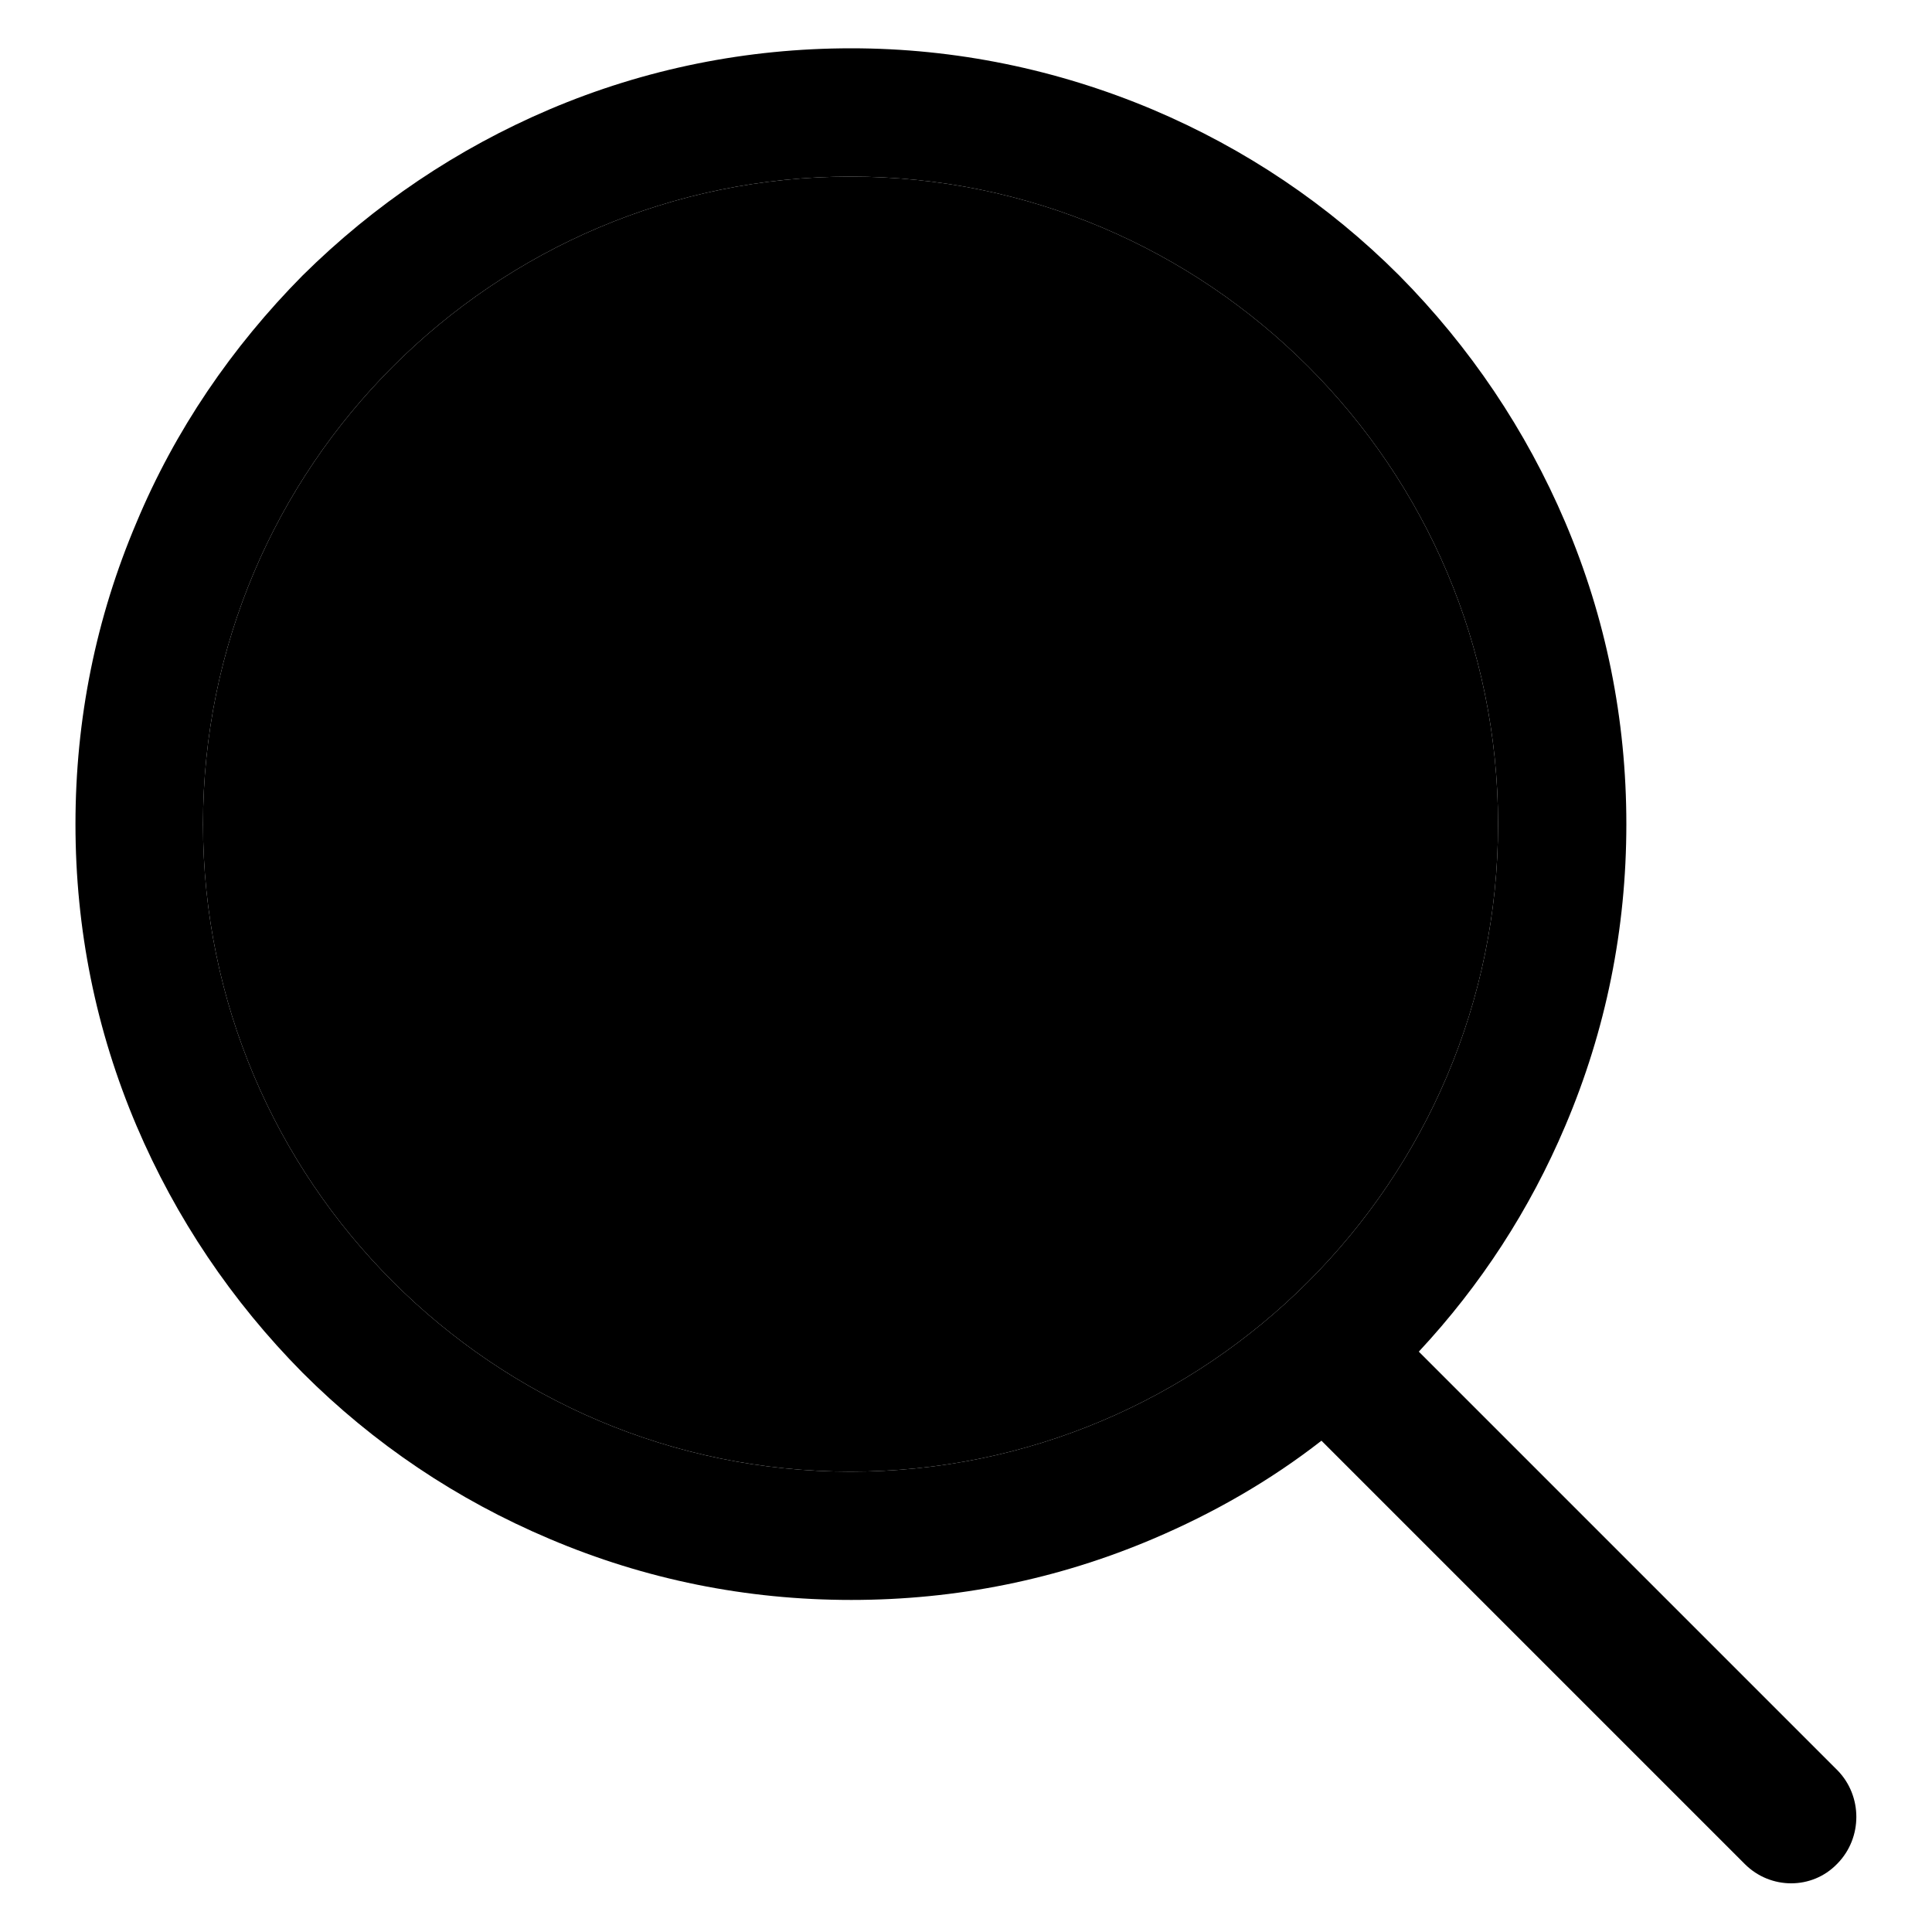 <?xml version="1.0" encoding="utf-8"?>
<!-- Svg Vector Icons : http://www.onlinewebfonts.com/icon -->
<!DOCTYPE svg PUBLIC "-//W3C//DTD SVG 1.1//EN" "http://www.w3.org/Graphics/SVG/1.1/DTD/svg11.dtd">
<svg version="1.1" xmlns="http://www.w3.org/2000/svg" xmlns:xlink="http://www.w3.org/1999/xlink" x="0px" y="0px" viewBox="0 0 256 256" enable-background="new 0 0 256 256" xml:space="preserve">
<g><g><path fill="#000000" d="M65.5,60.4h94.3c3.5,0,6.4-2.9,6.4-6.4s-2.9-6.4-6.4-6.4H65.5c-3.5,0-6.4,2.9-6.4,6.4S62,60.4,65.5,60.4L65.5,60.4z"/><path fill="#000000" d="M169.2,66.9H56.2L44.1,99c0,9.5,7.7,17.2,17.2,17.2s17.2-7.7,17.2-17.2c0,9.5,7.7,17.2,17.2,17.2s17.2-7.7,17.2-17.2c0,9.5,7.7,17.2,17.2,17.2c9.5,0,17.2-7.7,17.2-17.2c0,9.5,7.7,17.2,17.2,17.2s17.2-7.7,17.2-17.2L169.2,66.9L169.2,66.9L169.2,66.9z"/><path fill="#000000" d="M162,122.5L162,122.5c-0.6,0-1.2-0.1-1.8-0.2c-0.1,0-0.3,0-0.4,0c-0.3,0-0.5-0.1-0.8-0.2c-1.2-0.3-2.3-0.6-3.4-1v31.6H69.8V121c-1.1,0.4-2.2,0.8-3.4,1c-0.3,0.1-0.5,0.1-0.8,0.2c-0.1,0-0.3,0-0.4,0c-0.6,0.1-1.2,0.2-1.8,0.2l0,0c-0.7,0.1-1.4,0.1-2.1,0.1c-1.5,0-2.9-0.1-4.3-0.4v43.3c0,3.5,2.9,6.4,6.4,6.4H162c3.5,0,6.4-2.9,6.4-6.4v-43.3c-1.4,0.2-2.8,0.4-4.3,0.4C163.4,122.6,162.7,122.6,162,122.5L162,122.5L162,122.5z"/><path fill="#000000" d="M160.4,128.3"/><path fill="#000000" d="M112.7,23.4c-47.3,0-85.8,38.5-85.8,85.8c0,47.3,38.5,85.8,85.8,85.8c47.3,0,85.8-38.5,85.8-85.8C198.5,61.9,160,23.4,112.7,23.4z"/><path fill="#000000" d="M243.5,234.6L188,179.1c8.2-8.8,14.7-18.8,19.4-29.9c5.4-12.7,8.1-26.1,8.1-40s-2.7-27.3-8.1-40c-5.2-12.2-12.6-23.2-22-32.7c-9.4-9.4-20.4-16.8-32.7-22c-12.6-5.3-26.1-8.1-39.9-8.1s-27.3,2.7-40,8.1c-12.2,5.2-23.2,12.6-32.7,22C30.7,46,23.2,57,18.1,69.2C12.7,81.9,10,95.3,10,109.2s2.7,27.3,8.1,40c5.2,12.2,12.6,23.2,22,32.7c9.4,9.4,20.4,16.8,32.7,22c12.7,5.4,26.1,8.1,40,8.1s27.3-2.7,40-8.1c8-3.4,15.5-7.7,22.3-13l56.1,56.1c3.4,3.4,8.9,3.4,12.2,0l0.1-0.1C246.8,243.5,246.8,238,243.5,234.6z M112.7,195c-47.3,0-85.8-38.5-85.8-85.8c0-47.3,38.5-85.8,85.8-85.8c47.3,0,85.8,38.5,85.8,85.8C198.5,156.5,160,195,112.7,195z"/></g></g>
</svg>